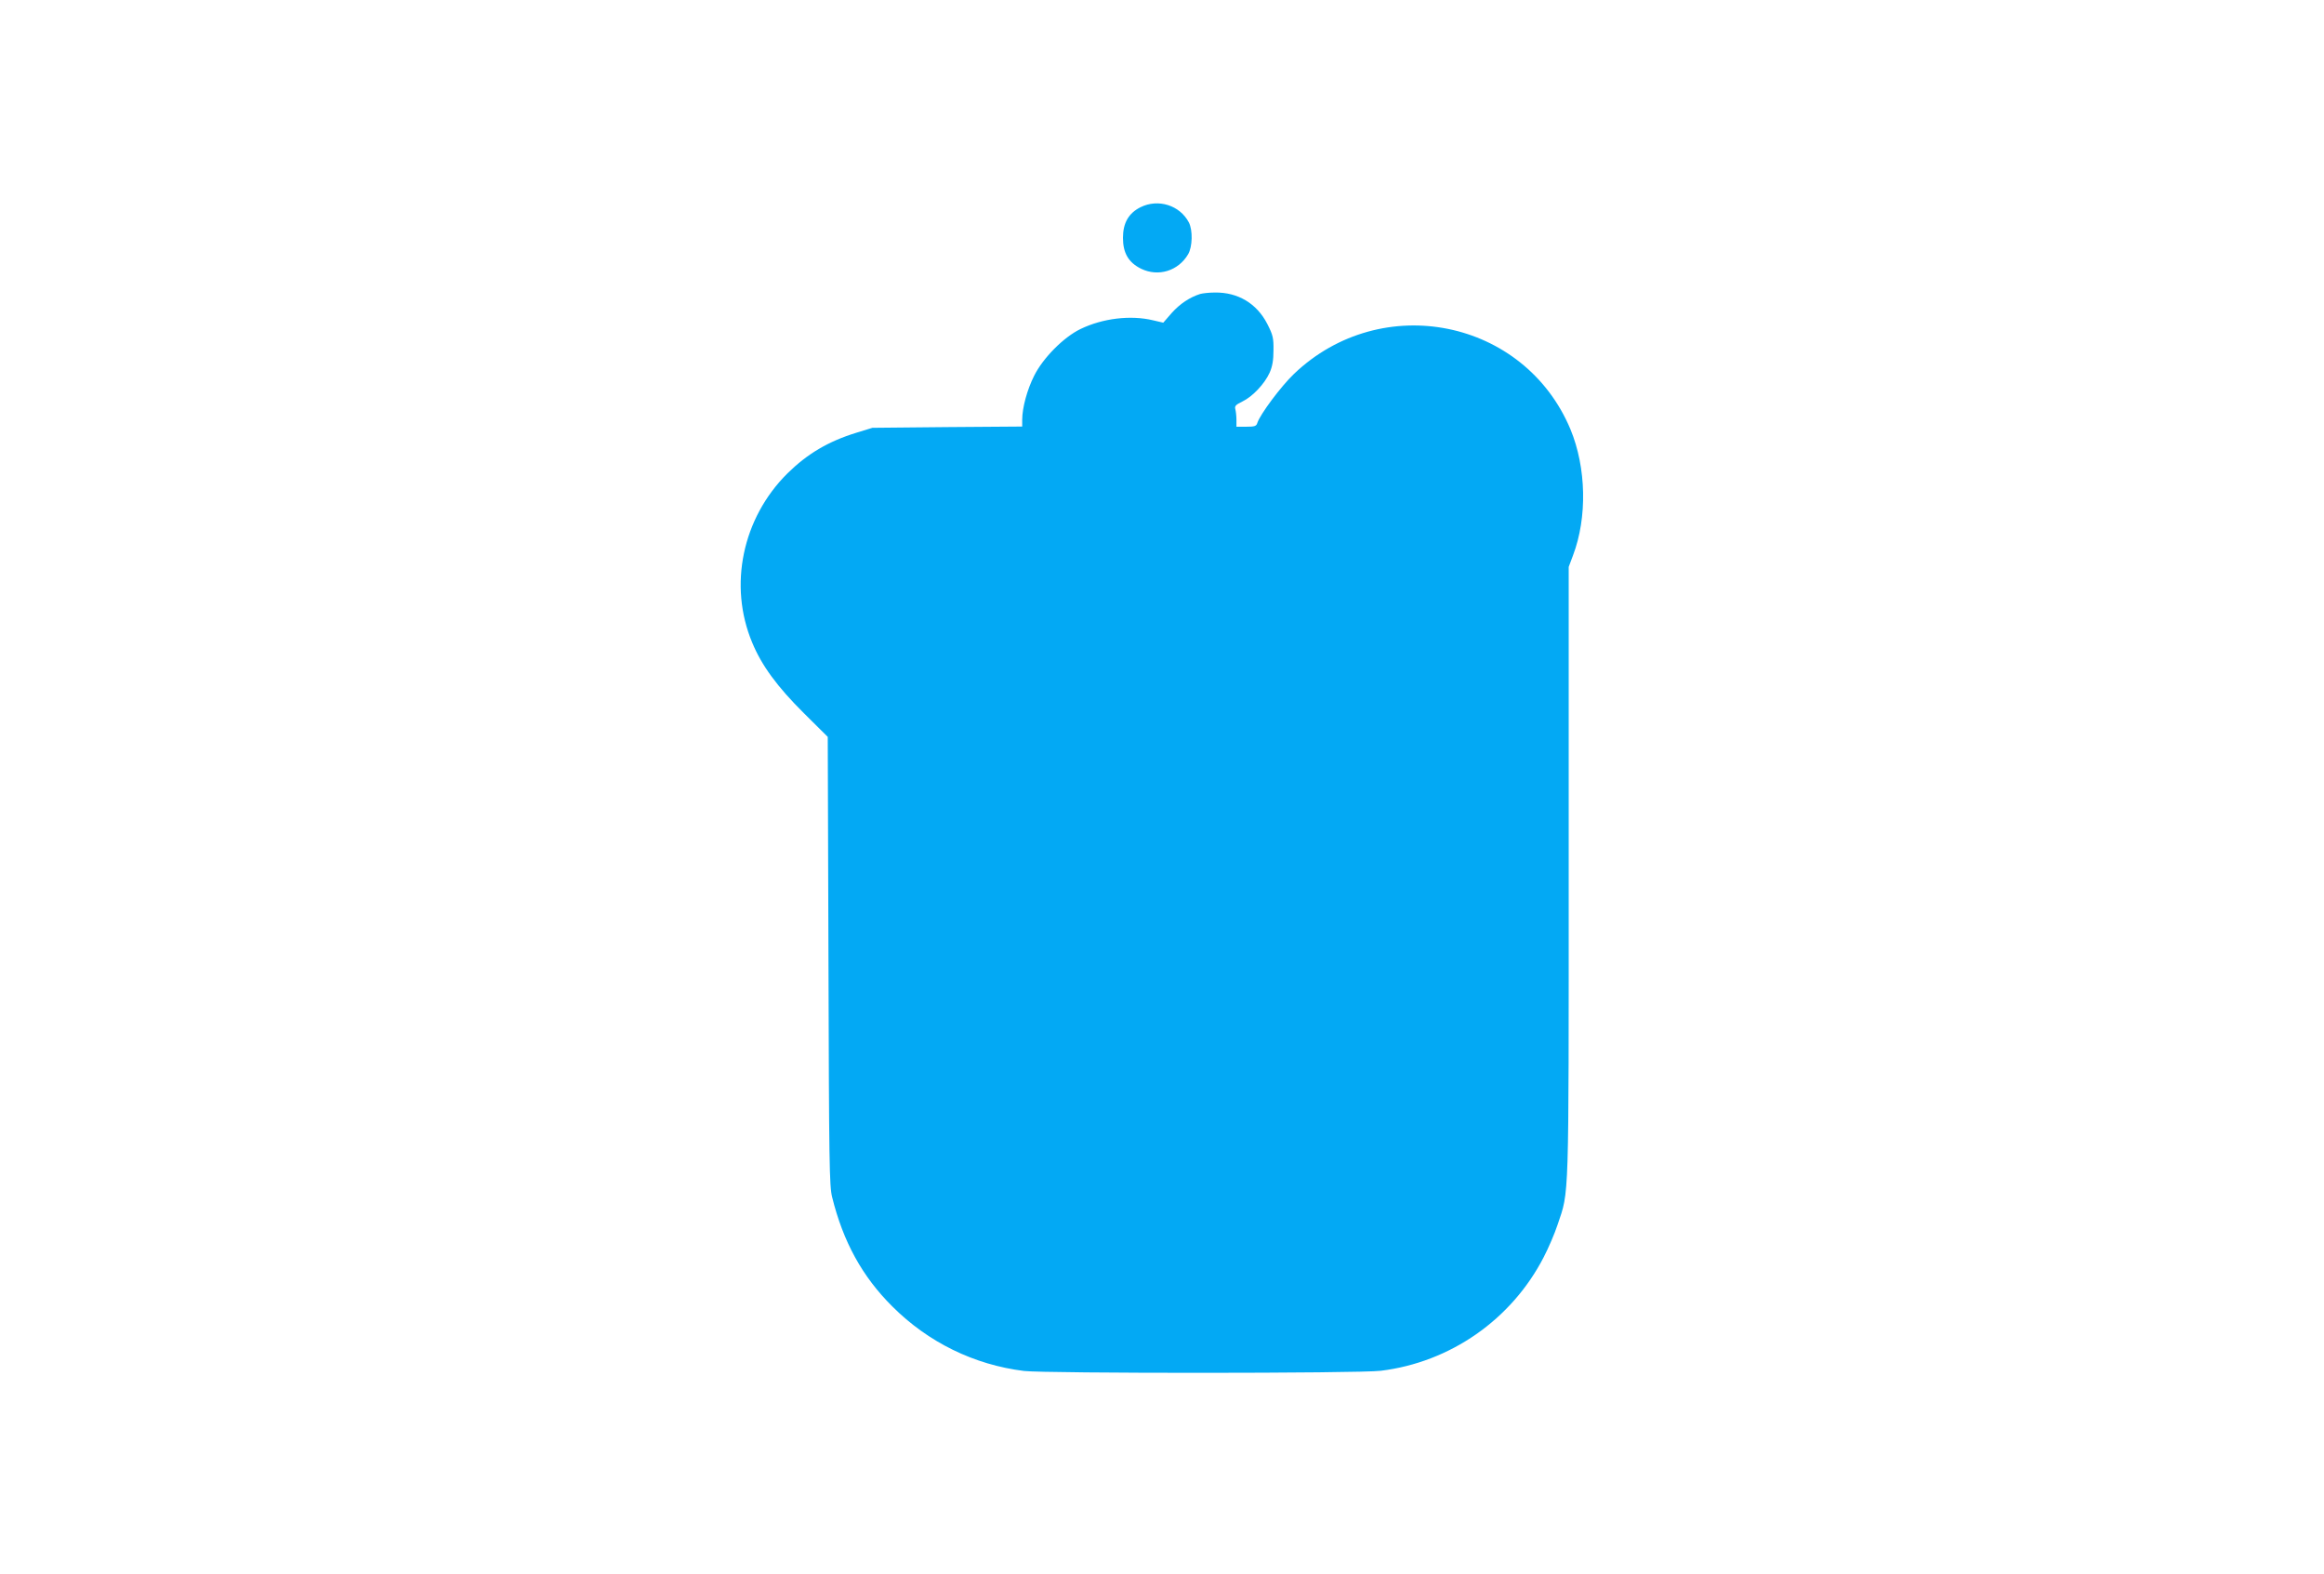 <?xml version="1.0" standalone="no"?>
<!DOCTYPE svg PUBLIC "-//W3C//DTD SVG 20010904//EN"
 "http://www.w3.org/TR/2001/REC-SVG-20010904/DTD/svg10.dtd">
<svg version="1.0" xmlns="http://www.w3.org/2000/svg"
 width="1280pt" height="867pt" viewBox="0 0 1280 867"
 preserveAspectRatio="xMidYMid meet">
<g transform="translate(0,867) scale(0.1,-0.1)"
fill="#03a9f4" stroke="none">
<path d="M6282 7529 c-66 -33 -97 -87 -97 -169 0 -84 31 -136 100 -170 95 -46
205 -12 259 80 24 41 26 132 4 175 -50 95 -169 132 -266 84z"/>
<path d="M6610 7051 c-57 -18 -111 -54 -156 -104 l-47 -54 -56 13 c-124 30
-278 11 -400 -48 -93 -45 -206 -159 -255 -257 -38 -75 -66 -176 -66 -243 l0
-37 -412 -3 -413 -4 -88 -27 c-156 -48 -270 -116 -380 -224 -248 -246 -326
-617 -194 -932 52 -126 138 -243 284 -388 l132 -131 4 -1234 c3 -1110 5 -1240
20 -1300 61 -247 166 -438 332 -603 197 -197 450 -321 725 -355 119 -14 1845
-14 1965 1 383 47 720 282 897 625 26 50 61 131 77 180 64 190 61 101 61 1944
l0 1678 24 64 c79 209 73 482 -14 693 -254 608 -1040 767 -1523 306 -72 -69
-186 -222 -202 -270 -5 -18 -15 -21 -61 -21 l-54 0 0 38 c0 20 -3 47 -6 58 -5
18 2 25 39 43 56 27 122 97 150 159 15 34 21 68 21 123 1 68 -3 84 -34 145
-58 113 -162 175 -289 173 -31 0 -67 -4 -81 -8z"/>
</g>
</svg>
